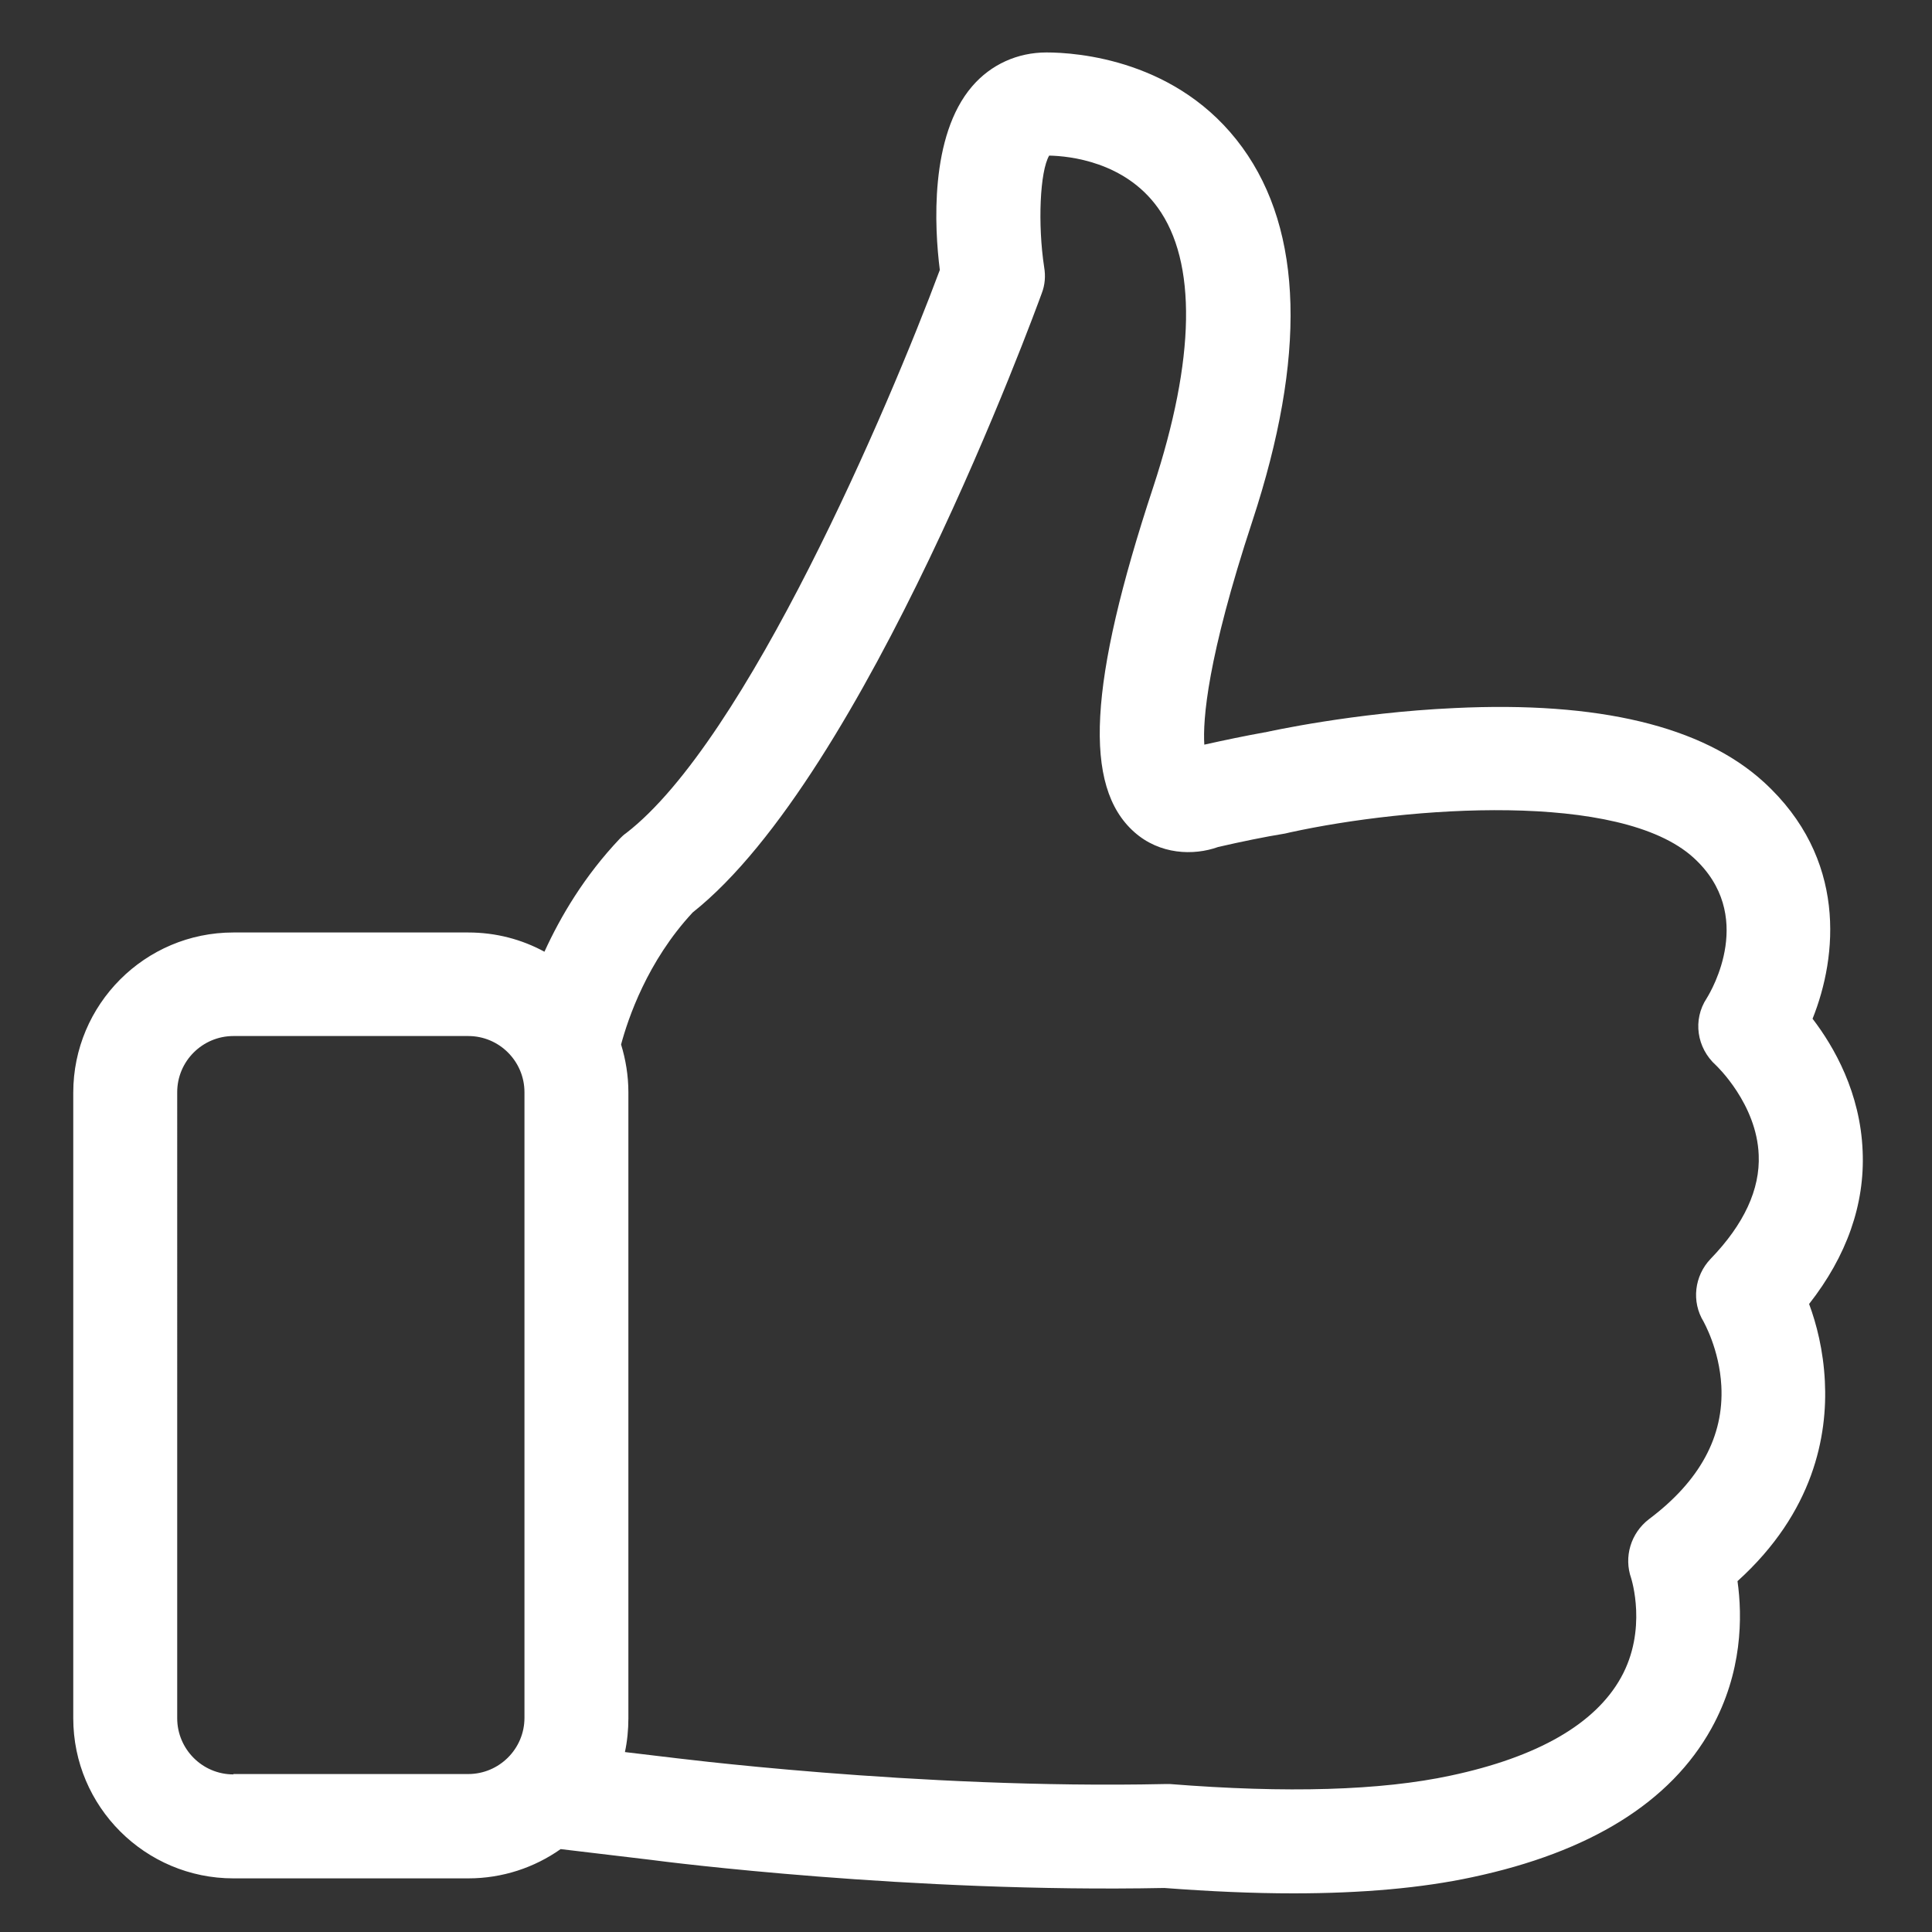 <?xml version="1.0" encoding="utf-8"?>
<!-- Generator: Adobe Illustrator 14.0.0, SVG Export Plug-In . SVG Version: 6.00 Build 43363)  -->
<!DOCTYPE svg PUBLIC "-//W3C//DTD SVG 1.1//EN" "http://www.w3.org/Graphics/SVG/1.1/DTD/svg11.dtd">
<svg version="1.1" id="Layer_1" xmlns="http://www.w3.org/2000/svg" xmlns:xlink="http://www.w3.org/1999/xlink" x="0px" y="0px"
	 width="100px" height="100px" viewBox="0 0 100 100" enable-background="new 0 0 100 100" xml:space="preserve">
<rect x="0" y="0" width="100" height="100" fill="#333333" stroke="none"/>
<g>
	<path fill="#FFFFFF" d="M93.639,67.494c1.953-2.491,2.89-5.162,2.771-7.911c-0.12-3.028-1.477-5.399-2.592-6.854
		c1.296-3.228,1.794-8.31-2.529-12.254c-3.169-2.89-8.55-4.185-16.001-3.826c-5.241,0.239-9.625,1.216-9.804,1.256h-0.021
		c-0.996,0.179-2.053,0.398-3.128,0.638c-0.08-1.276,0.14-4.444,2.49-11.578c2.79-8.489,2.631-14.984-0.518-19.328
		c-3.309-4.563-8.589-4.922-10.143-4.922c-1.495,0-2.87,0.618-3.846,1.753c-2.211,2.57-1.952,7.313-1.673,9.505
		c-2.63,7.054-10.003,24.35-16.24,29.152c-0.12,0.08-0.219,0.179-0.319,0.279c-1.833,1.933-3.069,4.025-3.906,5.857
		c-1.176-0.639-2.511-0.996-3.945-0.996H12.081c-4.583,0-8.289,3.726-8.289,8.29v32.38c0,4.583,3.726,8.289,8.289,8.289h12.156
		c1.773,0,3.427-0.559,4.782-1.515l4.683,0.558c0.717,0.101,13.47,1.714,26.561,1.454C62.634,97.901,64.865,98,66.938,98
		c3.567,0,6.676-0.279,9.266-0.837c6.098-1.295,10.263-3.885,12.374-7.691c1.614-2.908,1.614-5.798,1.355-7.632
		c3.965-3.586,4.662-7.551,4.522-10.341C94.376,69.884,94.017,68.51,93.639,67.494z M12.081,91.843
		c-1.614,0-2.909-1.314-2.909-2.908V56.533c0-1.613,1.315-2.908,2.909-2.908h12.156c1.614,0,2.909,1.315,2.909,2.908v32.381
		c0,1.614-1.315,2.91-2.909,2.91H12.081V91.843z M88.537,65.162c-0.837,0.878-0.996,2.212-0.358,3.248
		c0,0.02,0.817,1.415,0.917,3.327c0.139,2.61-1.116,4.923-3.747,6.896c-0.936,0.717-1.314,1.952-0.916,3.068
		c0,0.02,0.856,2.65-0.538,5.141c-1.335,2.391-4.303,4.104-8.808,5.062c-3.606,0.777-8.508,0.916-14.525,0.438
		c-0.08,0-0.18,0-0.279,0c-12.813,0.278-25.765-1.396-25.904-1.415h-0.02l-2.013-0.24c0.12-0.557,0.179-1.154,0.179-1.752V56.533
		c0-0.855-0.139-1.692-0.378-2.47c0.359-1.335,1.354-4.305,3.706-6.834c8.947-7.095,17.694-31.025,18.073-32.062
		c0.16-0.418,0.199-0.876,0.12-1.335c-0.34-2.232-0.22-4.962,0.259-5.778c1.056,0.02,3.905,0.318,5.619,2.69
		c2.032,2.81,1.952,7.831-0.239,14.486c-3.348,10.142-3.626,15.482-0.978,17.835c1.316,1.174,3.069,1.234,4.345,0.775
		c1.216-0.279,2.371-0.518,3.468-0.697c0.079-0.02,0.179-0.039,0.259-0.06c6.117-1.335,17.076-2.152,20.882,1.315
		c3.229,2.948,0.938,6.854,0.678,7.272c-0.736,1.116-0.518,2.57,0.478,3.468c0.021,0.021,2.113,1.992,2.213,4.644
		C91.108,61.556,90.271,63.369,88.537,65.162z"/>
</g>
</svg>
